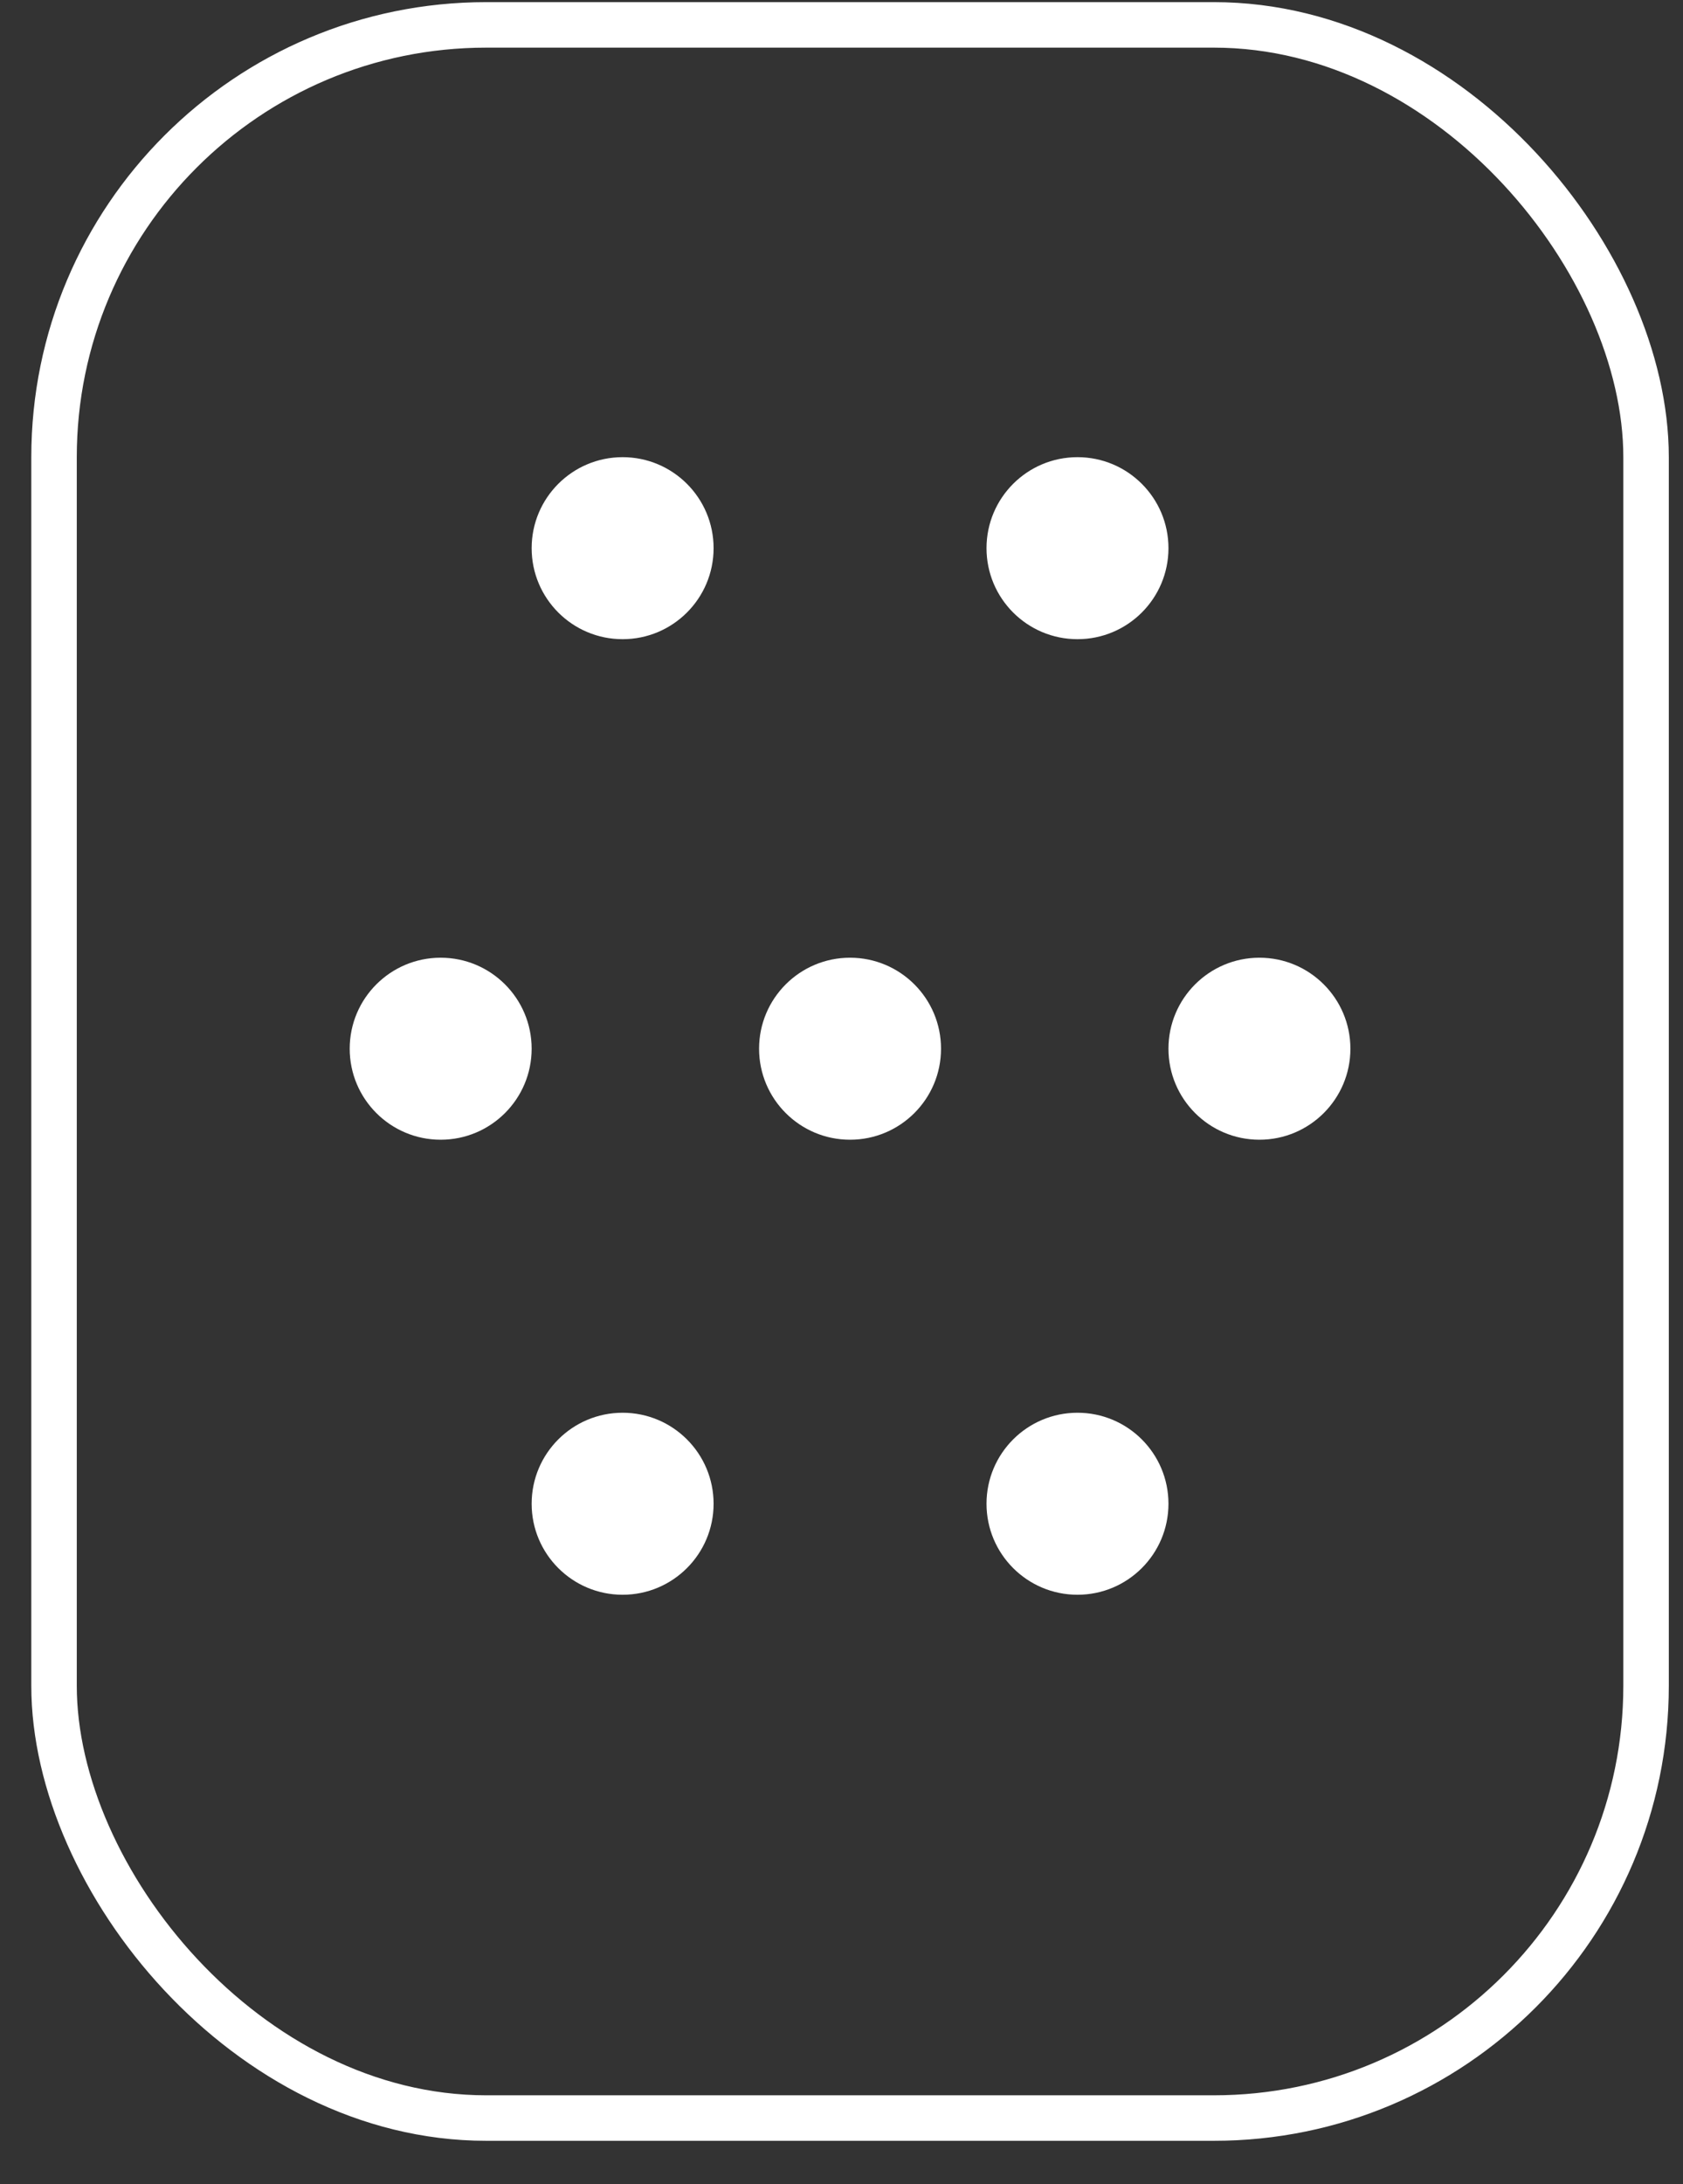 <svg width="37" height="48" viewBox="0 0 37 48" fill="none" xmlns="http://www.w3.org/2000/svg">
<rect x="0" y="0" width="37" height="48" fill="#333333" stroke="none"/>
<rect x="1.188" y="0.547" width="35" height="46" rx="9.5" stroke="white"/>
<circle cx="13.688" cy="12.047" r="2" fill="white"/>
<circle cx="13.688" cy="33.047" r="2" fill="white"/>
<circle cx="9.688" cy="23.047" r="2" fill="white"/>
<circle cx="23.688" cy="12.047" r="2" fill="white"/>
<circle cx="23.688" cy="33.047" r="2" fill="white"/>
<circle cx="18.688" cy="23.047" r="2" fill="white"/>
<circle cx="27.688" cy="23.047" r="2" fill="white"/>
</svg>

